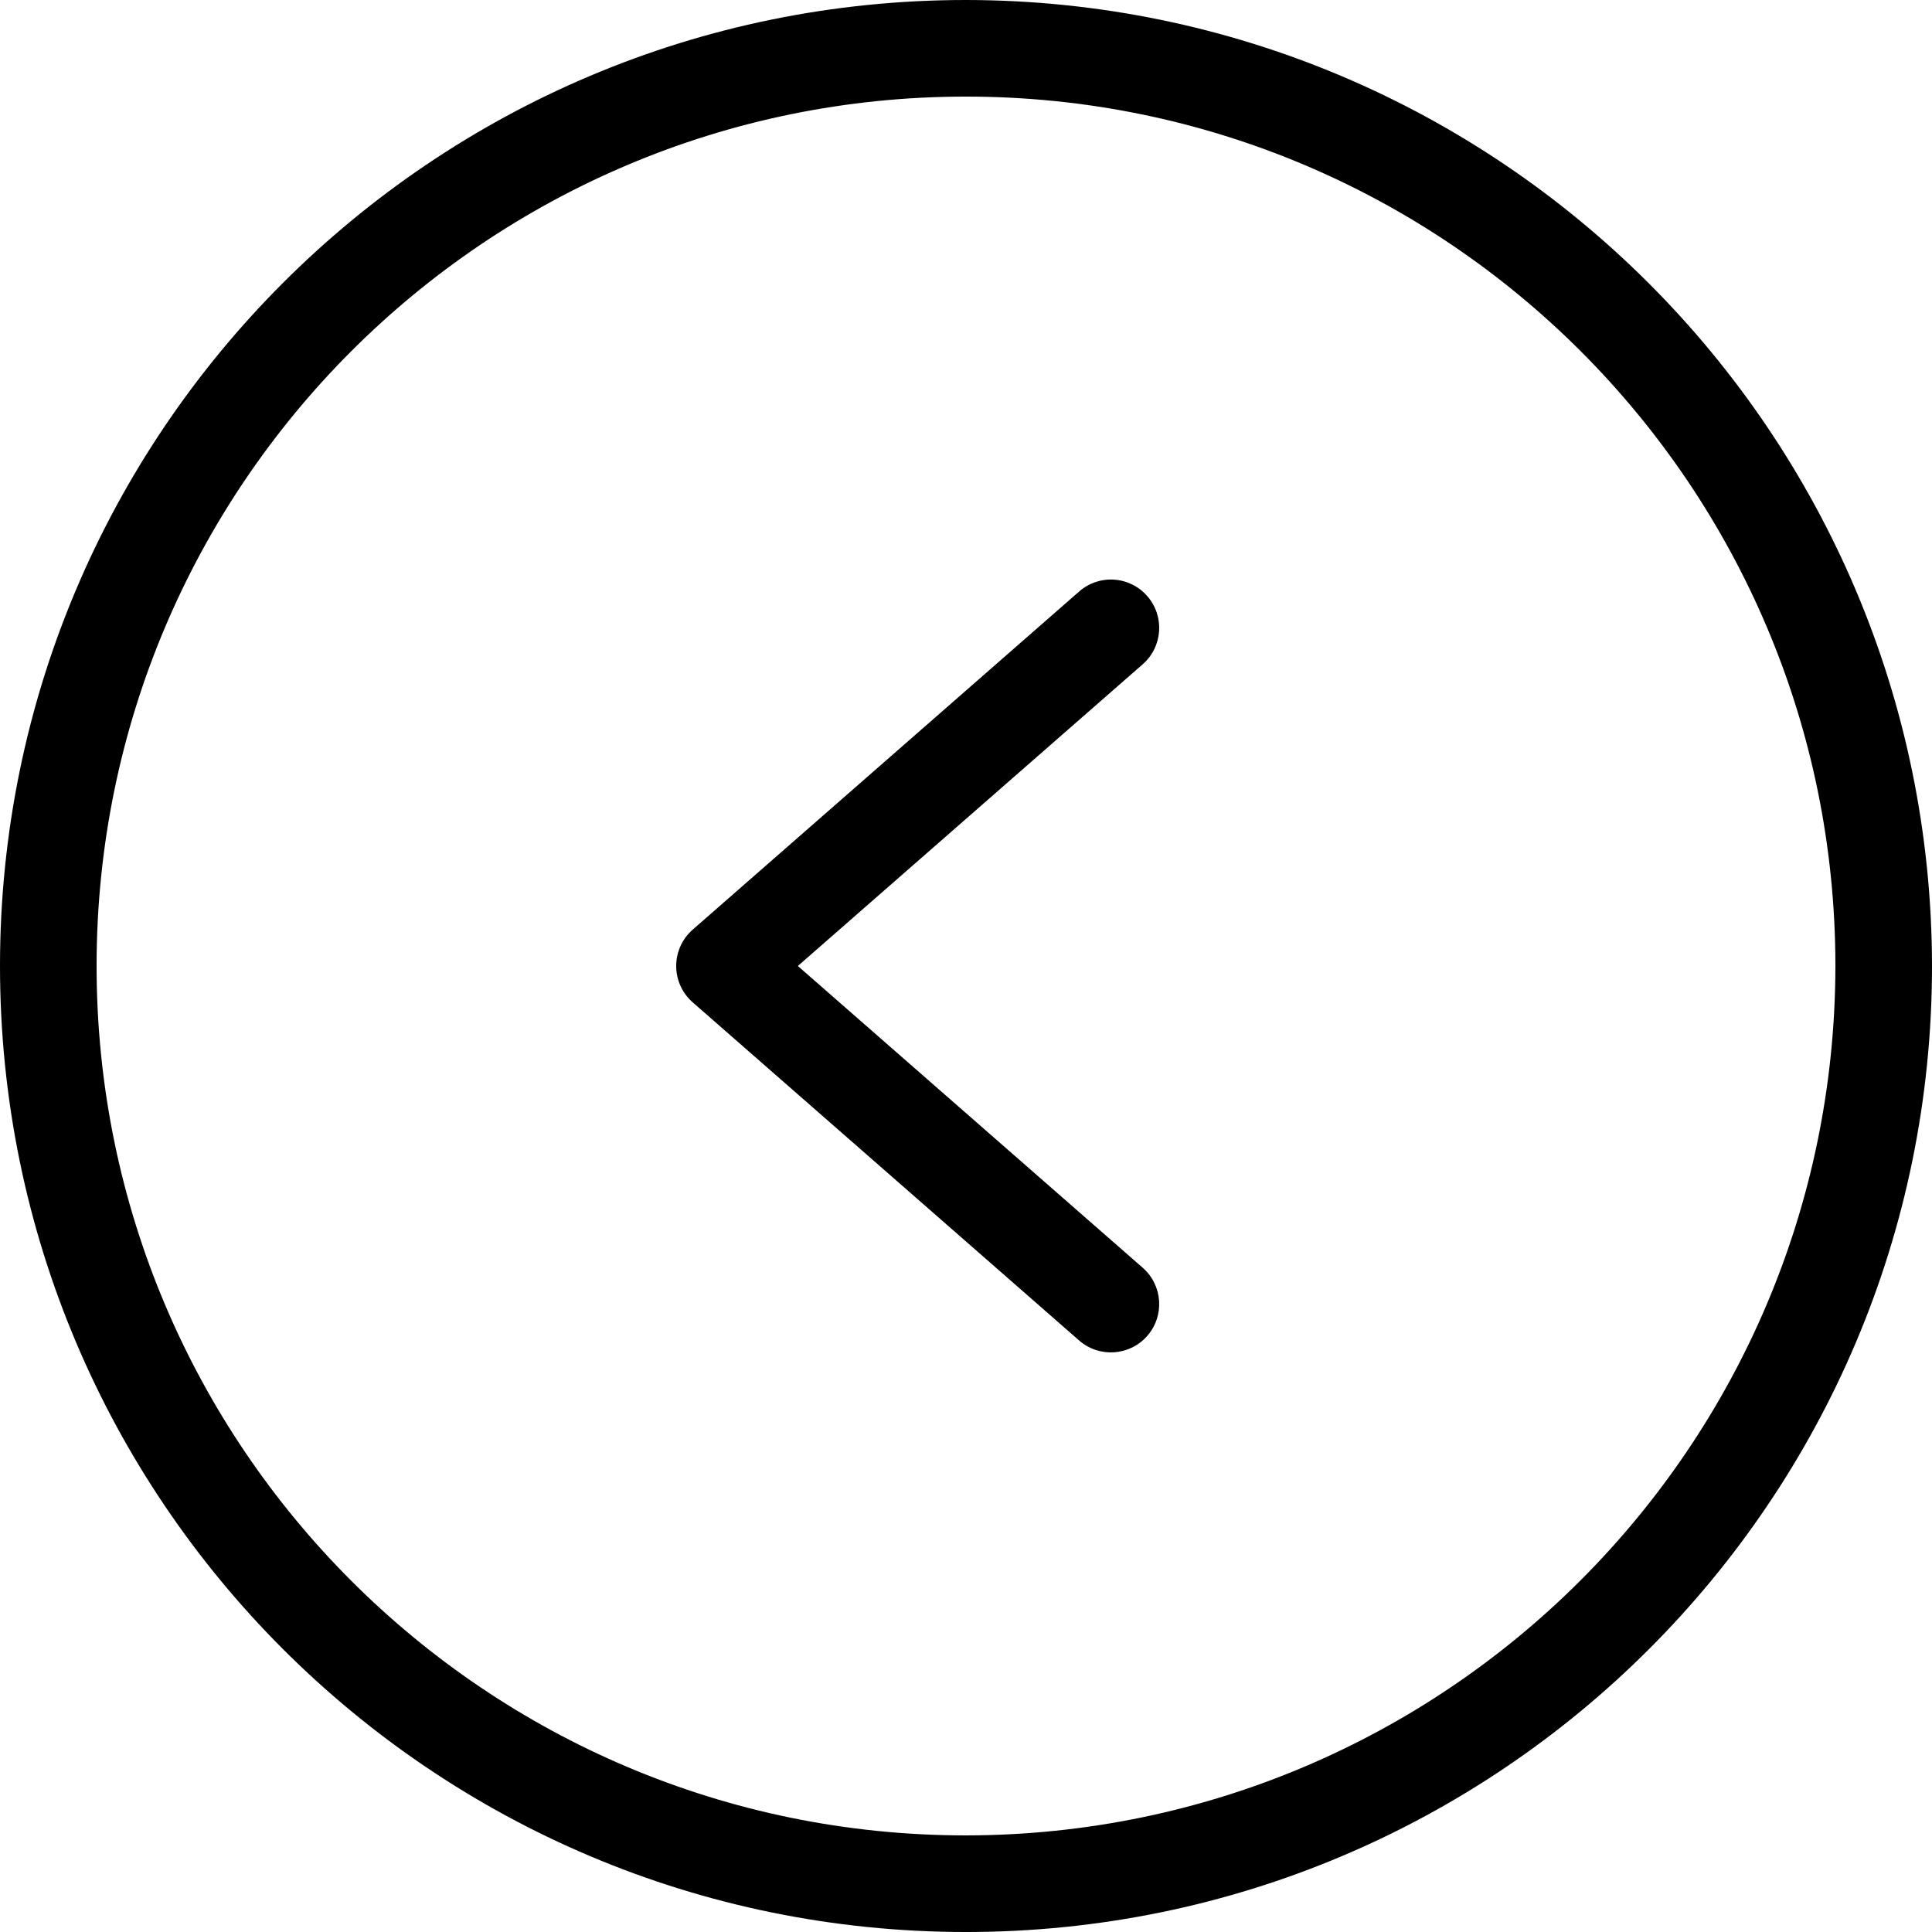 <svg xmlns="http://www.w3.org/2000/svg" height="426.667pt" viewBox="0 0 426.667 426.667" width="426.667pt"><path d="m213.332 0c-117.82 0-213.332 95.512-213.332 213.332 0 117.82 95.512 213.336 213.332 213.336 117.82 0 213.336-95.516 213.336-213.336-.133-117.766-95.566-213.199-213.336-213.332zm0 405.332c-106.039 0-192-85.961-192-192 0-106.039 85.961-192 192-192 106.039 0 192 85.961 192 192-.121 105.988-86.012 191.879-192 192zm0 0"></path><path d="m253.363 131.645c-1.855-2.137-4.488-3.445-7.316-3.637-2.824-.188-5.609.758-7.734 2.629l-85.332 74.664c-2.32 2.027-3.648 4.953-3.648 8.031s1.328 6.008 3.648 8.031l85.332 74.668c4.434 3.879 11.176 3.426 15.051-1.012 3.879-4.434 3.426-11.172-1.008-15.051l-76.156-66.637 76.16-66.633c4.434-3.879 4.883-10.621 1.004-15.055zm0 0"></path></svg>
